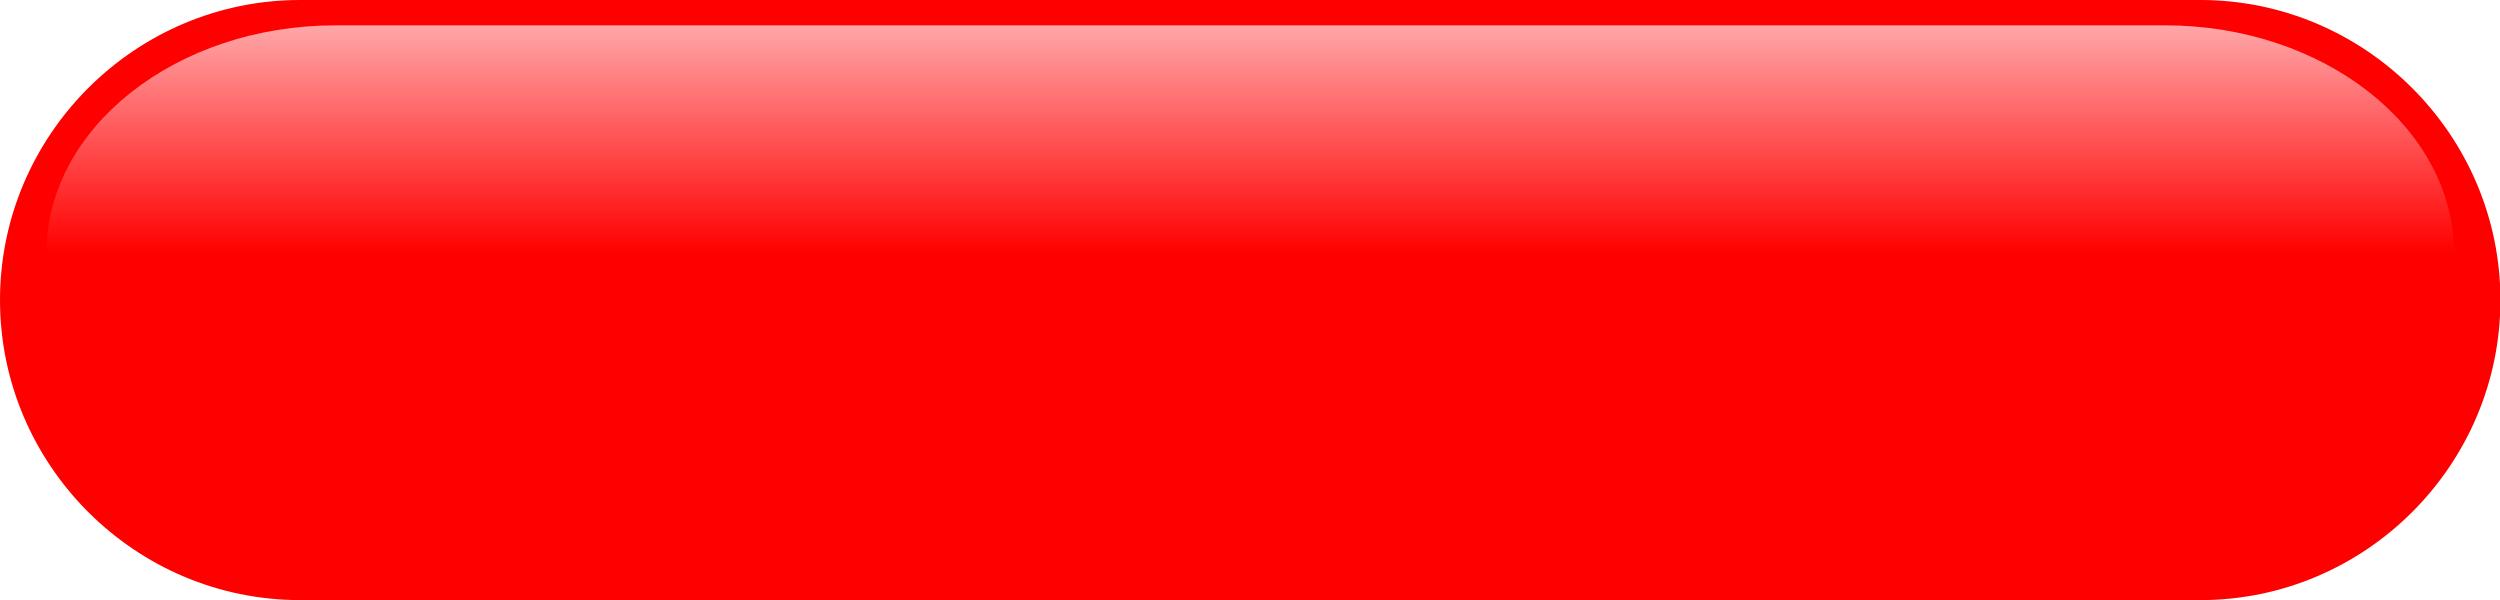 <?xml version="1.0" encoding="UTF-8"?><svg xmlns="http://www.w3.org/2000/svg" xmlns:xlink="http://www.w3.org/1999/xlink" height="66.3" preserveAspectRatio="xMidYMid meet" version="1.0" viewBox="0.0 0.0 276.2 66.3" width="276.2" zoomAndPan="magnify"><g id="change1_1"><path d="M243.096,66.299H33.149C14.917,66.299,0,51.382,0,33.149v0C0,14.917,14.917,0,33.149,0l209.947,0 c18.232,0,33.149,14.917,33.149,33.149v0C276.245,51.382,261.328,66.299,243.096,66.299z" fill="#F00"/></g><linearGradient gradientUnits="userSpaceOnUse" id="a" x1="138.123" x2="138.123" xlink:actuate="onLoad" xlink:show="other" xlink:type="simple" xmlns:xlink="http://www.w3.org/1999/xlink" y1="27.934" y2="2.8"><stop offset="0" stop-color="#f00"/><stop offset="1" stop-color="#ffa6a8"/></linearGradient><path d="M5.13,27.934C5.13,14.11,19.493,2.8,37.048,2.8h202.149c17.555,0,31.918,11.31,31.918,25.133H5.13z" fill="url(#a)"/></svg>
